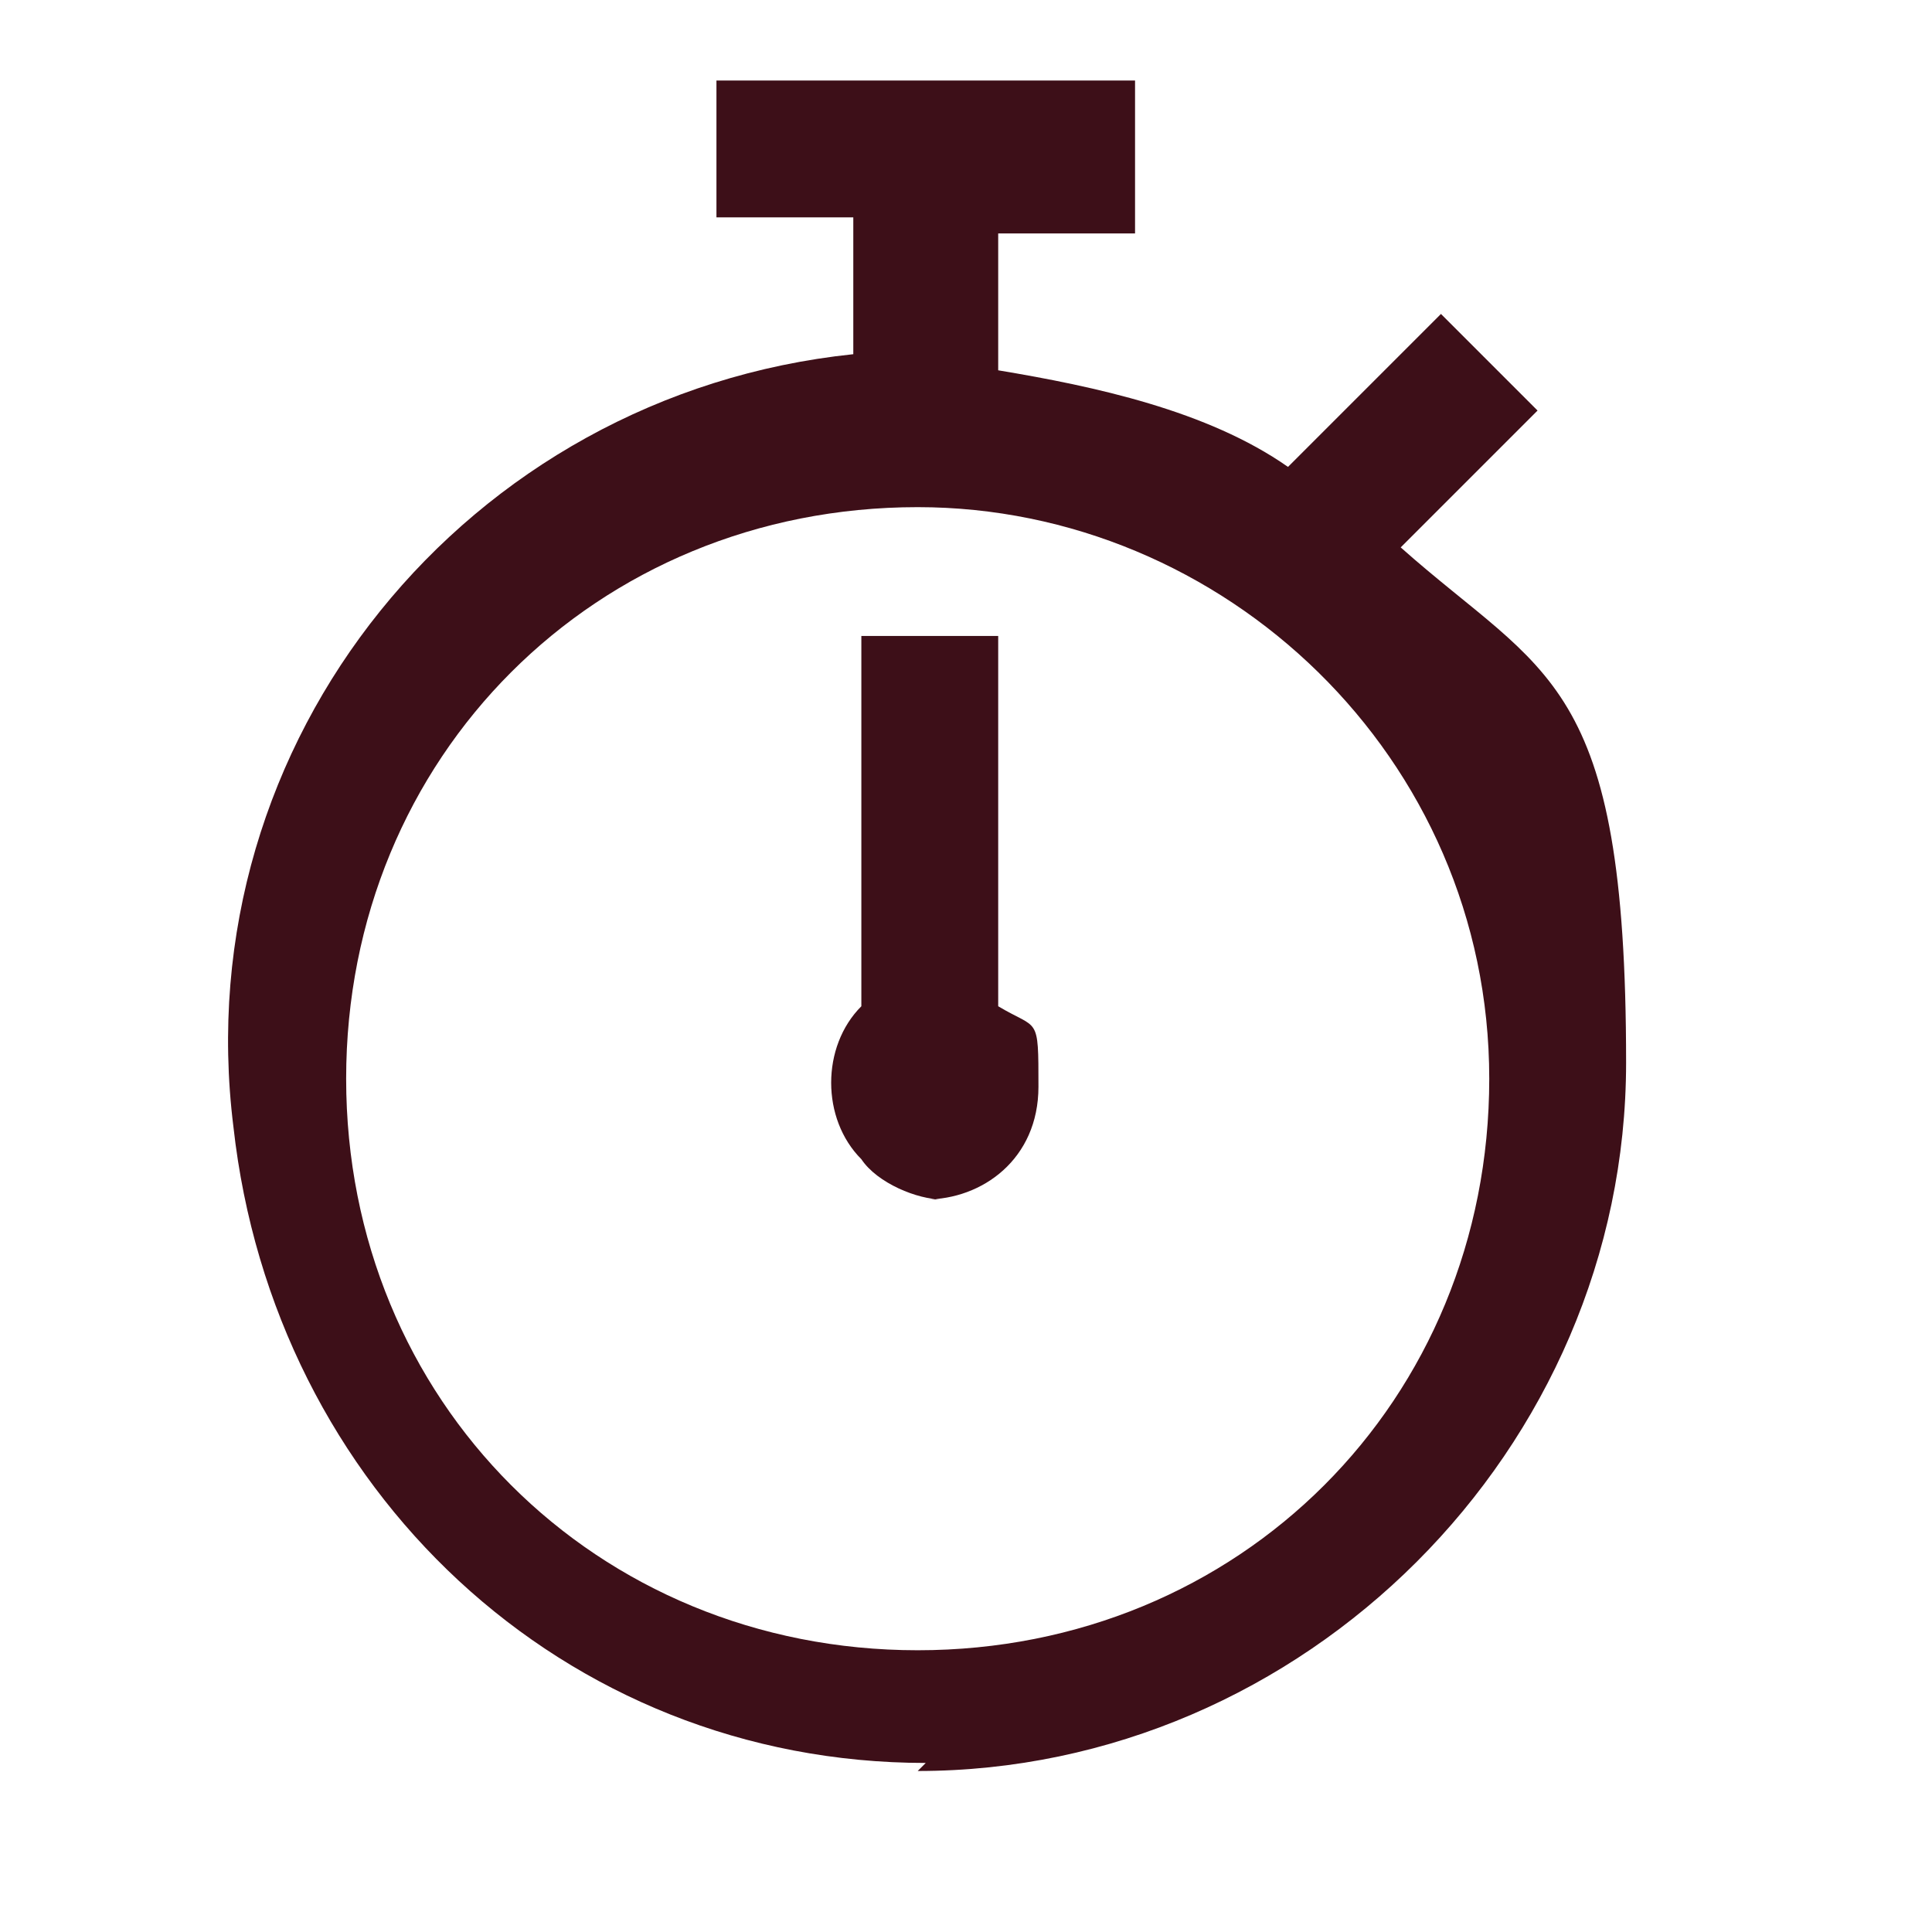 <?xml version="1.0" encoding="UTF-8"?>
<svg xmlns="http://www.w3.org/2000/svg" id="Calque_1" version="1.1" viewBox="0 0 24 24">
  <!-- Generator: Adobe Illustrator 29.5.1, SVG Export Plug-In . SVG Version: 2.1.0 Build 141)  -->
  <defs>
    <style>
      .st0 {
        fill: #3d0f18;
      }
    </style>
  </defs>
  <path class="st0" d="M11.4,22c4.8,0,8.8-4,8.8-8.8s-1-4.8-2.8-6.4l1.7-1.7-1.2-1.2-1.9,1.9c-1-.7-2.4-1-3.6-1.2v-1.7h1.7v-1.9h-5.2v1.7h1.7v1.7c-4.8.5-8.3,4.8-7.7,9.6.5,4.5,4.1,7.9,8.6,7.9M11.4,6.3c3.8,0,7.1,3.1,7.1,7.1s-3.1,7.1-7.1,7.1-7.1-3.1-7.1-7.1,3.1-7.1,7.1-7.1Z"></path>
  <path class="st0" d="M11.5,14.9c.7,0,1.4-.5,1.4-1.4s0-.7-.5-1v-4.6h-1.7v4.6c-.5.5-.5,1.4,0,1.9.2.3.7.5,1,.5"></path>
</svg>
